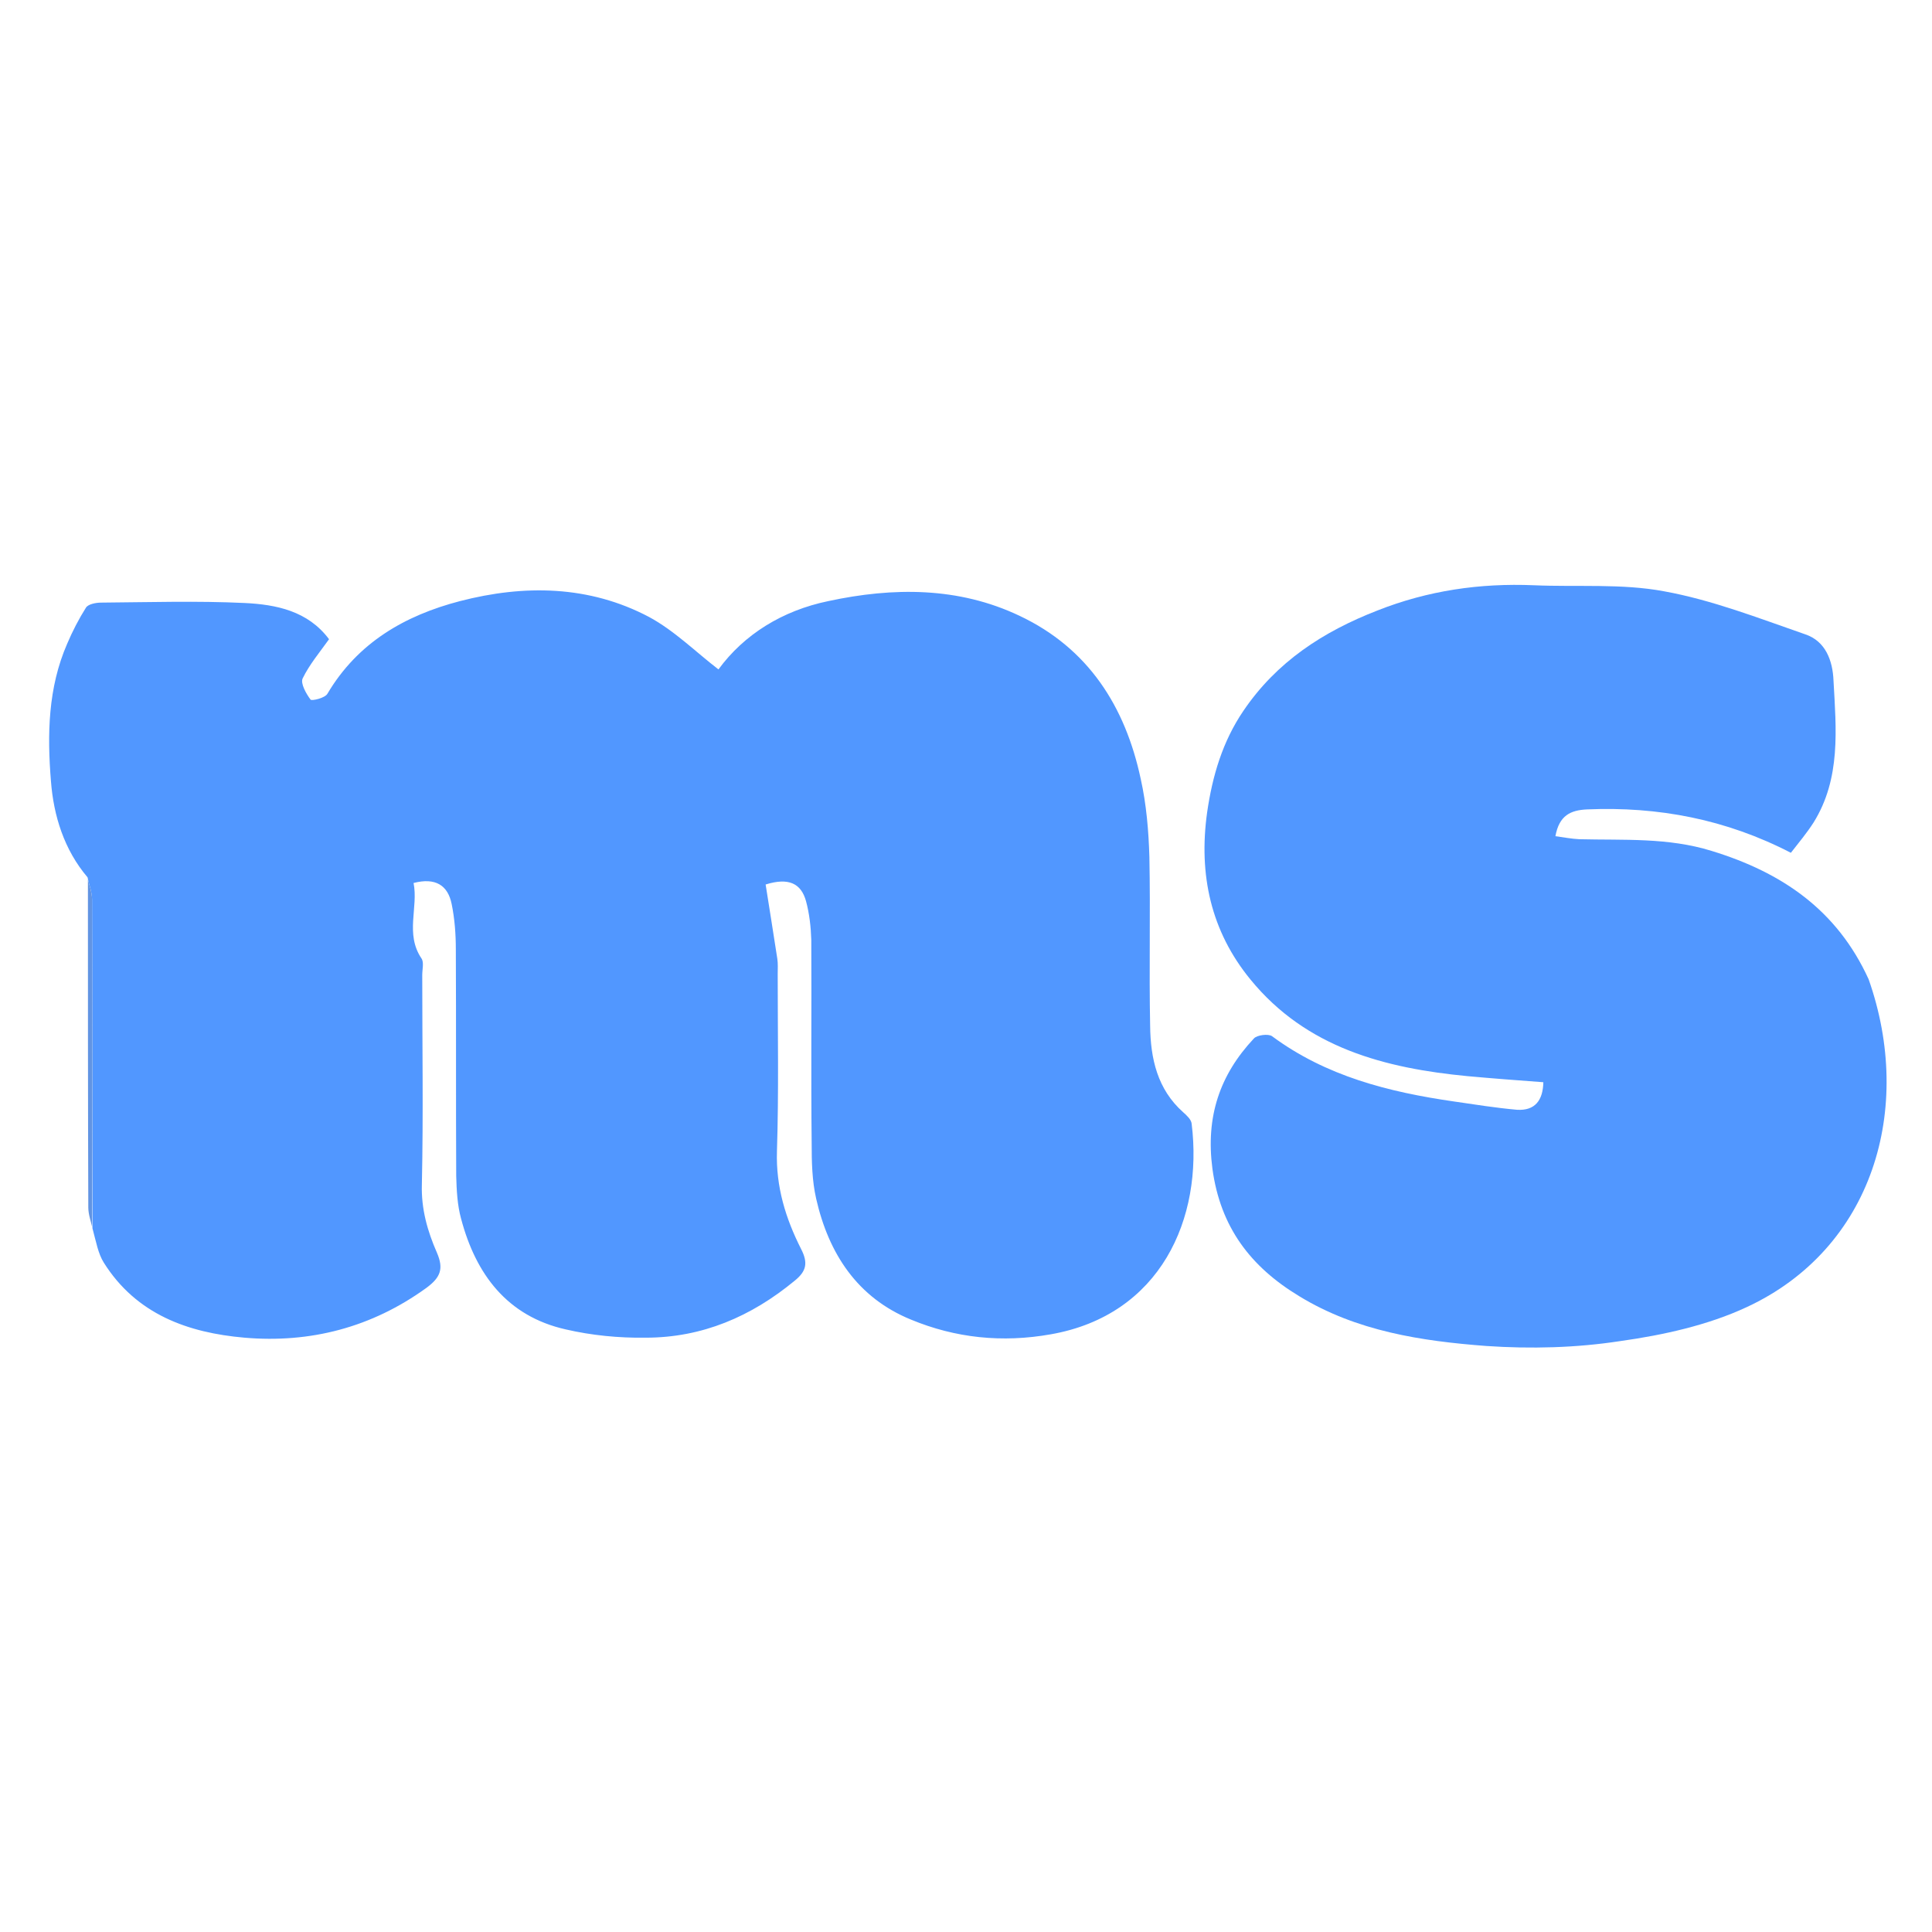 <svg xmlns="http://www.w3.org/2000/svg" viewBox="0 0 512 512" width="512" height="512"><title>logo-ms-svg</title><style>		.s0 { fill: #5197ff } 		.s1 { fill: #6194e3 } 	</style><path class="s0" d="m23.2 232.5c-6.2-7.3-9-16.3-9.7-25.5-1-12.3-0.8-24.7 4.3-36.4 1.4-3.3 3.1-6.6 5-9.6 0.6-0.9 2.6-1.3 4-1.3 12.7-0.1 25.4-0.5 38 0.1 8.4 0.4 16.8 2.1 22.4 9.6-2.5 3.5-5.2 6.7-7 10.4-0.6 1.3 0.9 4 2.1 5.6 0.3 0.4 3.9-0.4 4.5-1.6 8-13.5 20.5-20.7 35.1-24.5 17-4.4 34.2-4.2 50.1 4.2 6.7 3.6 12.4 9.3 18.4 13.9 6.8-9.3 17-15.6 29.1-18.1 17.2-3.7 34.5-3.8 50.7 3.9 18.2 8.6 28 24 32.1 43.2 1.5 6.7 2.1 13.8 2.3 20.7 0.3 14.9-0.1 29.9 0.2 44.8 0.1 8.6 1.9 16.8 8.8 22.9 0.9 0.8 2.1 1.9 2.2 3 3.1 25.2-8.3 50.7-37.3 55.8-12.9 2.3-25.3 1-37.1-3.9-14.2-5.8-21.8-17.5-25.1-32-1.1-4.8-1.2-9.8-1.2-14.8-0.2-17.9 0-35.8-0.1-53.8-0.1-3.4-0.5-7-1.4-10.3-1.3-4.7-4.6-6.3-10.7-4.4 1 6.4 2.1 13.1 3.1 19.7 0.2 1.3 0.1 2.7 0.1 4 0 15.6 0.3 31.3-0.2 47-0.3 9.4 2.3 17.8 6.4 25.9 1.9 3.7 1.4 5.9-1.7 8.4-11.5 9.5-24.5 15.1-39.5 15.1-7.1 0.1-14.3-0.6-21.2-2.2-15.5-3.5-23.8-14.6-27.7-29.3-1-3.6-1.2-7.6-1.3-11.4-0.1-20 0-40-0.1-60 0-4-0.3-8.1-1.1-12-1-5-4.3-7.1-10.1-5.6 1.3 6.5-2.3 13.5 2.1 20 0.7 1 0.2 2.9 0.2 4.4 0 18.5 0.3 37-0.1 55.5-0.2 6.5 1.5 12.4 4 18.1 1.8 4.2 1 6.5-2.8 9.3-14.5 10.5-30.8 14.7-48.2 13.2-15-1.3-28.7-6.2-37.3-19.9-1.5-2.4-2-5.4-3-9.1 0-29.7 0-58.4-0.1-87.1 0-2-0.8-3.9-1.2-5.9z"></path><path class="s0" d="m495.2 259.5c12.1 34.3 1.1 71.4-32.3 86.9-10.3 4.8-22.1 7.4-33.5 9-11.7 1.8-23.7 2.1-35.5 1.3-17.2-1.3-34.4-3.9-49.6-13.2-12.9-7.8-20.9-18.3-23-33.8-1.8-13.7 1.9-24.8 11-34.5 0.8-0.9 3.8-1.3 4.8-0.6 14.3 10.6 30.9 14.8 48.2 17.3 5.5 0.8 11.1 1.7 16.7 2.2 4.8 0.3 6.9-2.5 7-7.3-6.8-0.5-13.4-1-20-1.6-22-2.1-42.8-7.5-57.6-25.6-10.5-12.8-13.8-27.8-11.5-44.3 1.4-9.7 4.1-18.8 9.6-26.9 8.8-13 21.1-21 35.5-26.6 13.4-5.3 27.2-7.3 41.5-6.7 11.5 0.5 23.3-0.5 34.5 1.6 12.7 2.3 25 7.1 37.4 11.4 5.4 1.8 7.3 7 7.5 12.3 0.7 12.8 2 25.9-5.3 37.6-1.8 2.8-3.9 5.3-6 8-17.2-8.9-35.2-12.3-54-11.5-4.4 0.2-7.4 1.6-8.4 7.1 2.2 0.3 4.3 0.7 6.3 0.8 11.8 0.3 23.5-0.5 35.1 3.1 18.6 5.7 33.2 15.6 41.6 34z"></path><path class="s1" d="m23.3 233c0.3 1.5 1.1 3.4 1.1 5.4 0.1 28.7 0.1 57.4 0 86.7-0.3-1.4-1-3.3-1-5.1-0.1-28.8-0.1-57.6-0.1-87z"></path></svg>